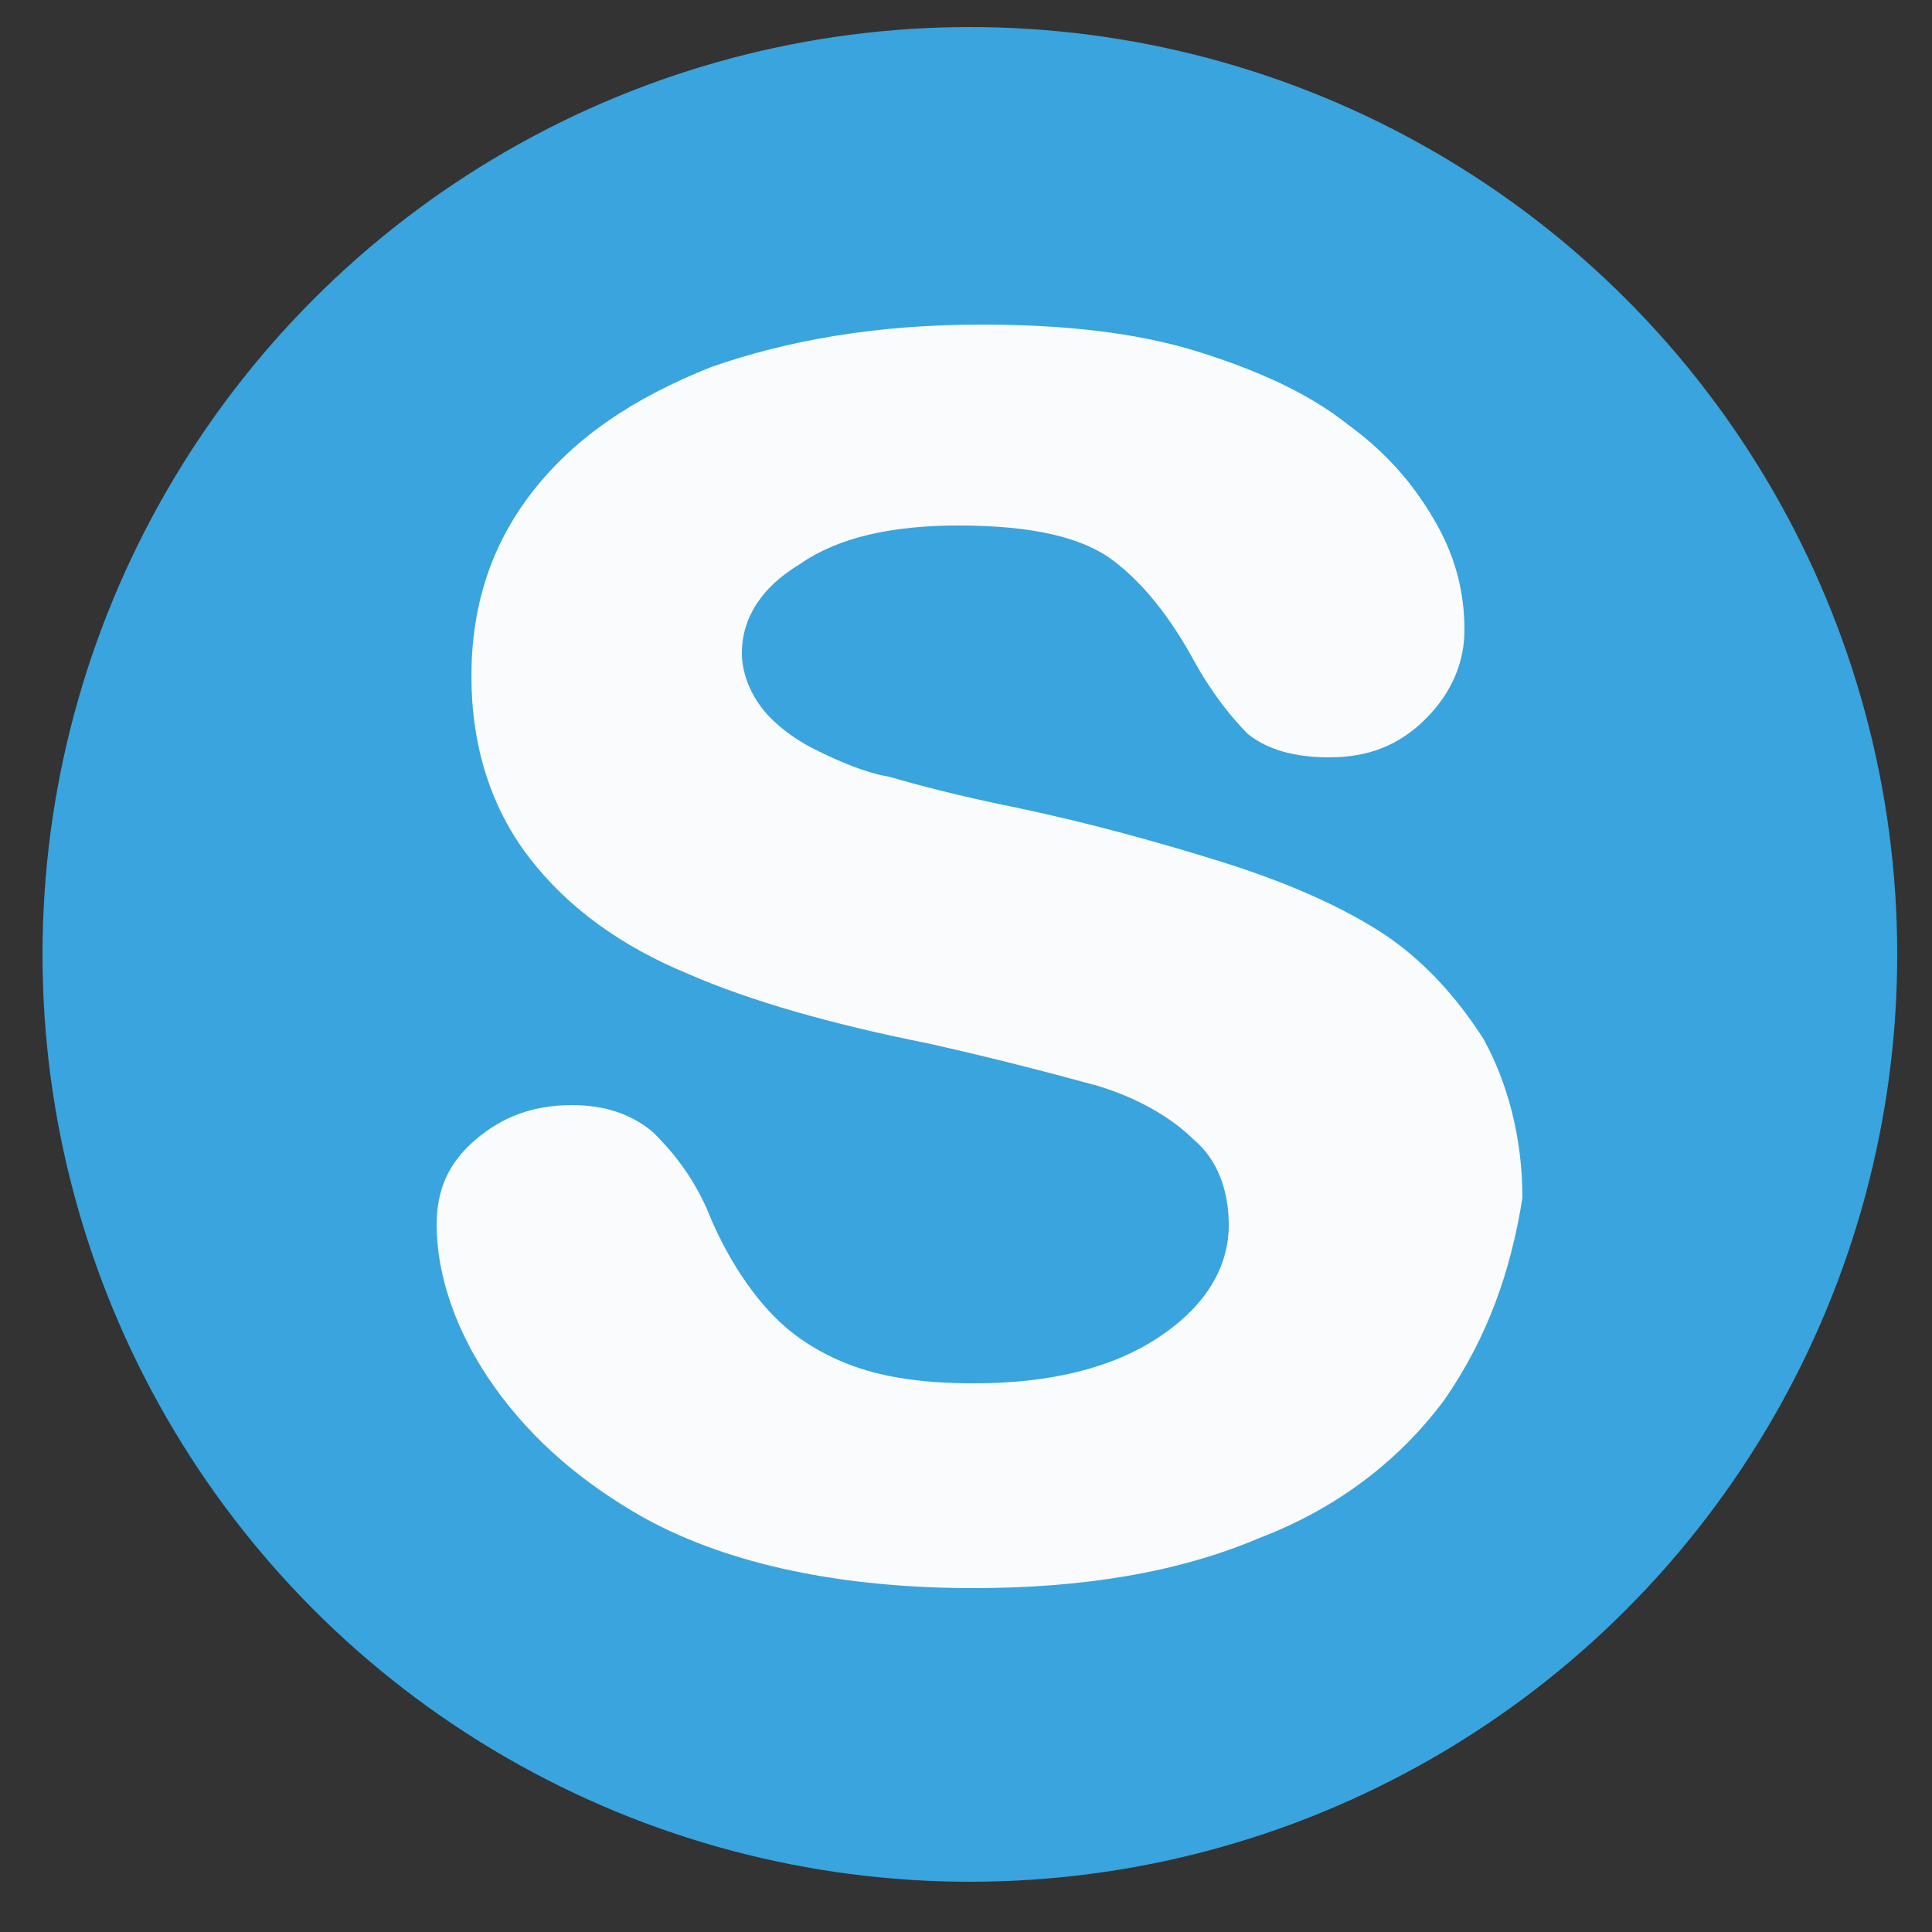 <?xml version="1.0" encoding="utf-8"?>
<!-- Generator: Adobe Illustrator 25.0.1, SVG Export Plug-In . SVG Version: 6.00 Build 0)  -->
<svg version="1.1" id="Layer_1" xmlns="http://www.w3.org/2000/svg" xmlns:xlink="http://www.w3.org/1999/xlink" x="0px" y="0px"
	 viewBox="0 0 50 50" style="enable-background:new 0 0 50 50;" xml:space="preserve">
<rect x="0" y="0" width="50" height="50" fill="#333333" stroke="none"/>
<style type="text/css">
	.st0{fill:#39A4DD;}
	.st1{fill:#FAFBFC;}
</style>
<g>
	<circle class="st0" cx="25.1" cy="24.7" r="24"/>
</g>
<path class="st1" d="M37.4,36.2c-1.1,1.5-2.7,2.8-4.8,3.6c-2.1,0.9-4.6,1.3-7.4,1.3c-3.4,0-6.3-0.6-8.5-1.8c-1.6-0.9-2.9-2-3.9-3.4
	c-1-1.4-1.5-2.9-1.5-4.2c0-0.9,0.3-1.6,1-2.2c0.7-0.6,1.5-0.9,2.5-0.9c0.8,0,1.5,0.2,2.1,0.7c0.5,0.5,1,1.1,1.4,2
	c0.4,1,0.9,1.8,1.4,2.4c0.5,0.6,1.1,1.1,2,1.5c0.9,0.4,2,0.6,3.5,0.6c2,0,3.6-0.4,4.8-1.2c1.2-0.8,1.8-1.8,1.8-2.9
	c0-0.9-0.3-1.7-0.9-2.2c-0.6-0.6-1.5-1.1-2.5-1.4c-1.1-0.3-2.6-0.7-4.4-1.1c-2.5-0.5-4.6-1.1-6.2-1.8c-1.7-0.7-3.1-1.7-4.1-3
	c-1-1.3-1.5-2.9-1.5-4.7c0-1.8,0.5-3.4,1.6-4.8c1.1-1.4,2.6-2.4,4.6-3.2c2-0.7,4.3-1.1,7-1.1c2.1,0,4,0.2,5.6,0.7
	c1.6,0.5,2.9,1.1,3.9,1.9c1.1,0.8,1.8,1.7,2.3,2.6c0.5,0.9,0.7,1.8,0.7,2.7c0,0.8-0.3,1.6-1,2.3c-0.7,0.7-1.5,1-2.5,1
	c-0.9,0-1.6-0.2-2.1-0.6c-0.4-0.4-0.9-1-1.4-1.9c-0.6-1.1-1.3-2-2.1-2.6c-0.8-0.6-2.1-0.9-4-0.9c-1.7,0-3.1,0.3-4.1,1
	c-1,0.6-1.5,1.4-1.5,2.3c0,0.5,0.2,1,0.5,1.4c0.3,0.4,0.8,0.8,1.4,1.1c0.6,0.3,1.3,0.6,1.9,0.7c0.7,0.2,1.8,0.5,3.3,0.8
	c1.9,0.4,3.7,0.9,5.3,1.4c1.6,0.5,3,1.1,4.1,1.8c1.1,0.7,2,1.7,2.7,2.8c0.6,1.1,1,2.5,1,4.1C39.1,32.9,38.5,34.6,37.4,36.2z"/>
</svg>
